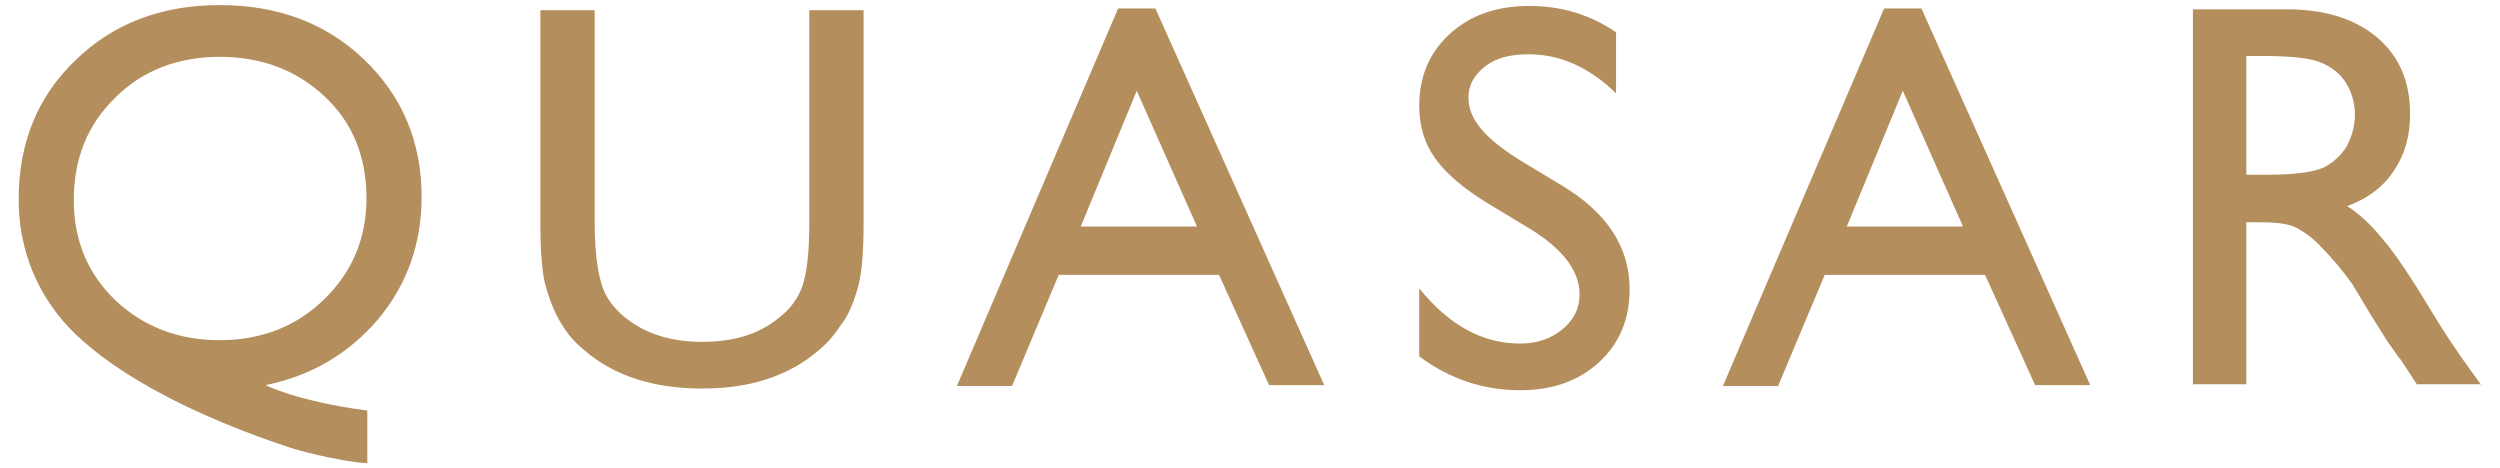 <?xml version="1.0" encoding="UTF-8"?>
<!-- Generator: Adobe Illustrator 27.1.1, SVG Export Plug-In . SVG Version: 6.00 Build 0)  -->
<svg xmlns="http://www.w3.org/2000/svg" xmlns:xlink="http://www.w3.org/1999/xlink" version="1.1" id="Laag_1" x="0px" y="0px" viewBox="0 0 294.7 55.2" style="enable-background:new 0 0 294.7 55.2;" xml:space="preserve">
<style type="text/css">
	.st0{fill:#B48E5C;}
</style>
<g>
	<path class="st0" d="M292.5,45.4l-2.3-3.2c-0.9-1.3-2.2-3.2-3.7-5.7c-2.4-4-4.3-6.8-5.7-8.4c-1.3-1.6-2.7-2.9-4.1-3.8   c2.4-0.9,4.3-2.3,5.5-4.2c1.3-1.9,1.9-4.1,1.9-6.7c0-3.8-1.3-6.8-3.9-9c-2.6-2.2-6.2-3.3-10.6-3.3h-11.1v44.2h6.3V26.2h1.6   c2.1,0,3.5,0.2,4.4,0.7c0.9,0.5,1.9,1.2,2.9,2.3c1.1,1.1,2.3,2.5,3.6,4.3l2.1,3.5l2,3.2l1.2,1.7c0.2,0.3,0.3,0.4,0.4,0.5l1.9,2.9   H292.5L292.5,45.4z M276.6,17.3c-0.7,1.1-1.6,1.9-2.8,2.5c-1.2,0.5-3.4,0.8-6.6,0.8h-2.4v-14h1.9c3.1,0,5.3,0.2,6.7,0.7   c1.3,0.5,2.4,1.3,3.1,2.4c0.7,1.1,1.1,2.4,1.1,3.8C277.6,14.9,277.2,16.2,276.6,17.3L276.6,17.3z M239.9,45.4h6.5L226.5,1h-4.4   l-19,44.5h6.5l5.5-13.1H234L239.9,45.4L239.9,45.4z M231.4,26.7h-13.7l6.6-16L231.4,26.7L231.4,26.7z M174.6,15.2   c-1-1.2-1.5-2.4-1.5-3.7c0-1.5,0.7-2.7,2-3.7c1.3-1,3-1.4,5.1-1.4c3.7,0,7.1,1.5,10.3,4.6V3.8c-3.1-2.1-6.5-3.1-10.2-3.1   c-3.9,0-7,1.1-9.4,3.3c-2.4,2.2-3.6,5-3.6,8.5c0,2.3,0.6,4.4,1.9,6.2c1.3,1.8,3.4,3.6,6.4,5.4l4.8,2.9c3.9,2.4,5.8,5,5.8,7.7   c0,1.7-0.7,3-2,4.1c-1.3,1.1-3,1.7-5,1.7c-4.5,0-8.4-2.2-11.9-6.5v8c3.6,2.7,7.6,4,11.9,4c3.8,0,6.9-1.1,9.3-3.3   c2.4-2.2,3.6-5.1,3.6-8.6c0-5-2.7-9.1-8.1-12.3l-4.8-2.9C177.1,17.6,175.5,16.3,174.6,15.2L174.6,15.2z M149.6,45.4h6.5L136.2,1   h-4.4l-19,44.5h6.5l5.5-13.1h18.9L149.6,45.4L149.6,45.4z M141.1,26.7h-13.7l6.6-16L141.1,26.7L141.1,26.7z M101.1,34   c0.5-1.7,0.7-4.3,0.7-7.7V1.2h-6.4v25.1c0,3.5-0.3,5.9-0.8,7.4c-0.5,1.4-1.4,2.7-2.7,3.7c-2.4,2-5.4,2.9-9.2,2.9   c-2.6,0-4.9-0.5-6.9-1.5c-1.9-1-3.4-2.3-4.3-3.9c-0.9-1.6-1.4-4.5-1.4-8.7V1.2h-6.4v25c0,3.6,0.2,6.2,0.7,7.8   c0.5,1.7,1.1,3.1,1.8,4.2c0.7,1.2,1.6,2.2,2.7,3.1c3.5,3,8.1,4.5,13.9,4.5c5.7,0,10.2-1.5,13.7-4.5c1.1-0.9,1.9-1.9,2.7-3.1   C100,37.2,100.6,35.7,101.1,34L101.1,34z M31.3,45.4c5.4-1.1,9.8-3.7,13.3-7.8c3.4-4.1,5.1-8.9,5.1-14.4c0-6.5-2.3-11.9-6.8-16.2   c-4.5-4.3-10.2-6.4-17-6.4c-6.9,0-12.6,2.2-17,6.5c-4.5,4.3-6.7,9.8-6.7,16.4c0,5.4,1.8,10.3,5.2,14.3c3.4,4,11.4,9.9,26.9,15   c2.2,0.7,6.7,1.7,9,1.8v-6.2C35,47.3,31.3,45.4,31.3,45.4L31.3,45.4z M43.2,23.4c0,4.7-1.7,8.7-5,11.9c-3.3,3.2-7.4,4.8-12.3,4.8   c-4.9,0-9-1.6-12.3-4.7c-3.3-3.2-4.9-7.1-4.9-11.8c0-4.9,1.6-8.9,4.9-12.1c3.2-3.2,7.4-4.8,12.3-4.8c5,0,9.1,1.6,12.4,4.7   C41.6,14.5,43.2,18.5,43.2,23.4L43.2,23.4z"></path>
</g>
</svg>
